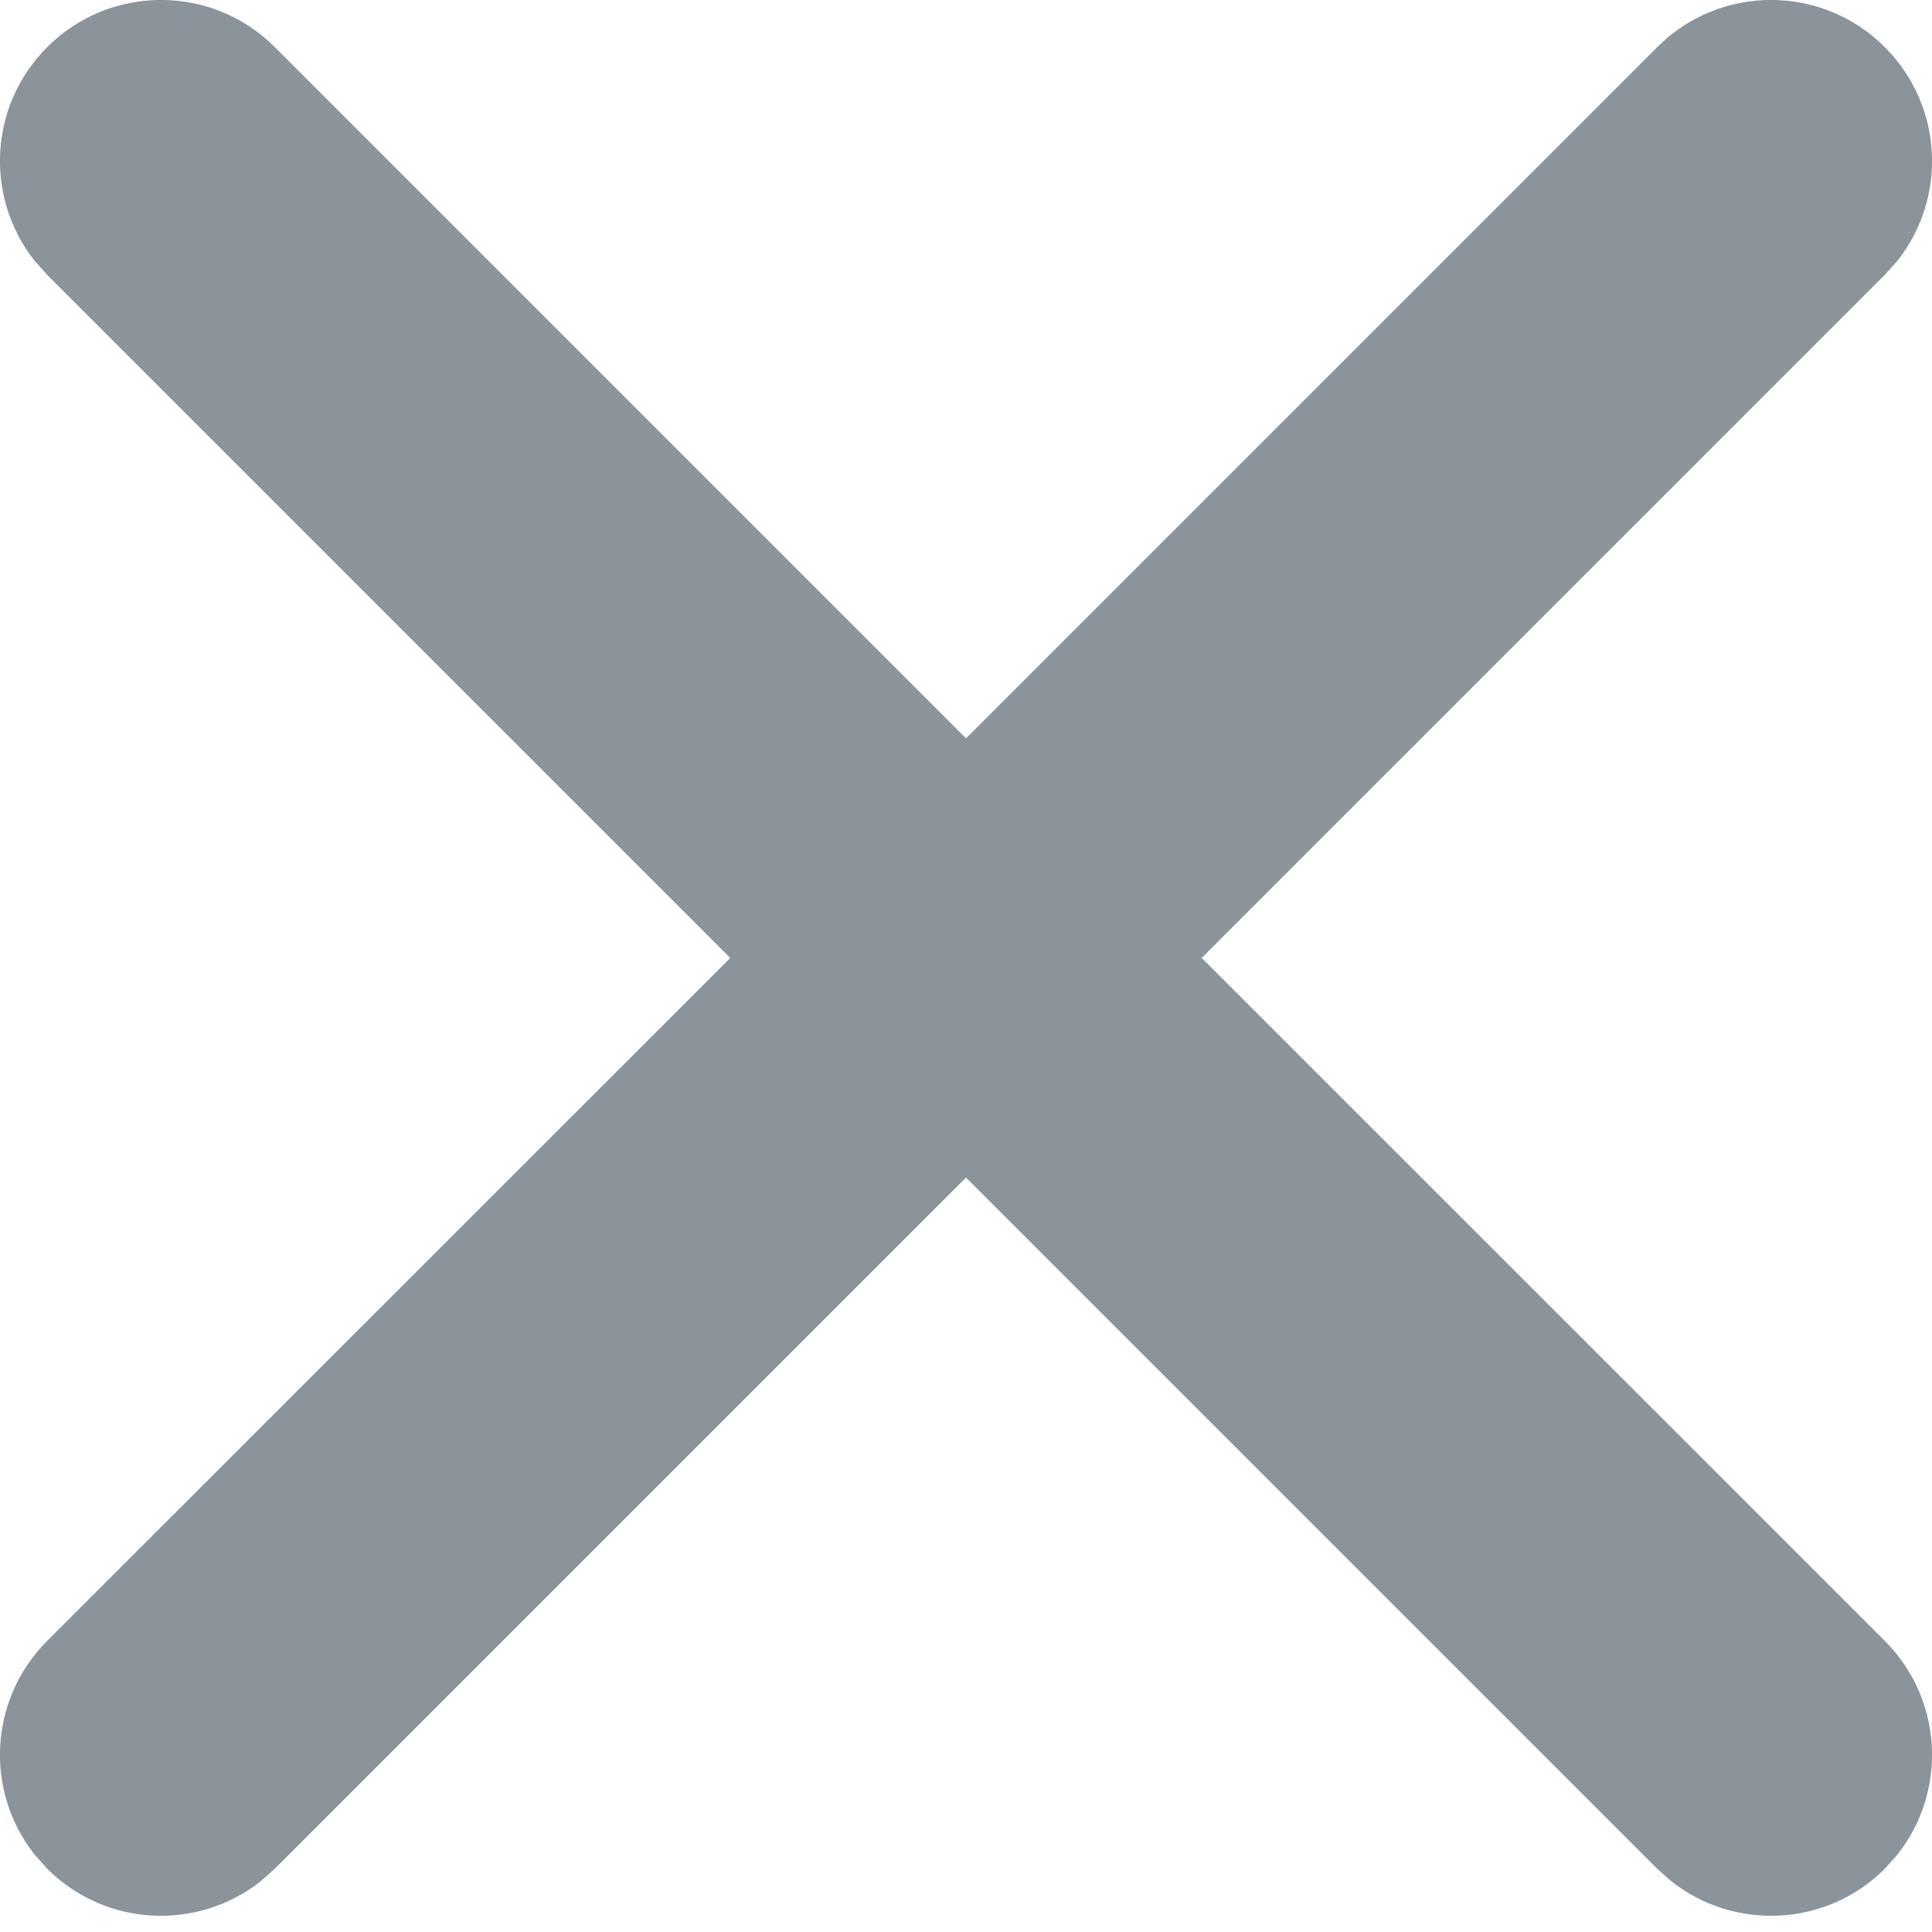 <svg width="12" height="12" viewBox="0 0 12 12" fill="none" xmlns="http://www.w3.org/2000/svg">
<path fill-rule="evenodd" clip-rule="evenodd" d="M6 4.586L1.707 0.293C1.317 -0.098 0.683 -0.098 0.293 0.293C-0.07 0.656 -0.096 1.227 0.215 1.62L0.293 1.707L4.536 5.95L0.293 10.192C-0.07 10.555 -0.096 11.127 0.215 11.519L0.293 11.607C0.656 11.969 1.227 11.995 1.62 11.684L1.707 11.607L6 7.314L10.293 11.607L10.38 11.684C10.773 11.995 11.345 11.969 11.707 11.607L11.785 11.519C12.096 11.127 12.07 10.555 11.707 10.192L7.464 5.95L11.707 1.707L11.785 1.62C12.096 1.227 12.07 0.656 11.707 0.293C11.317 -0.098 10.683 -0.098 10.293 0.293L6 4.586Z" fill="#8B939B"/>
</svg>
